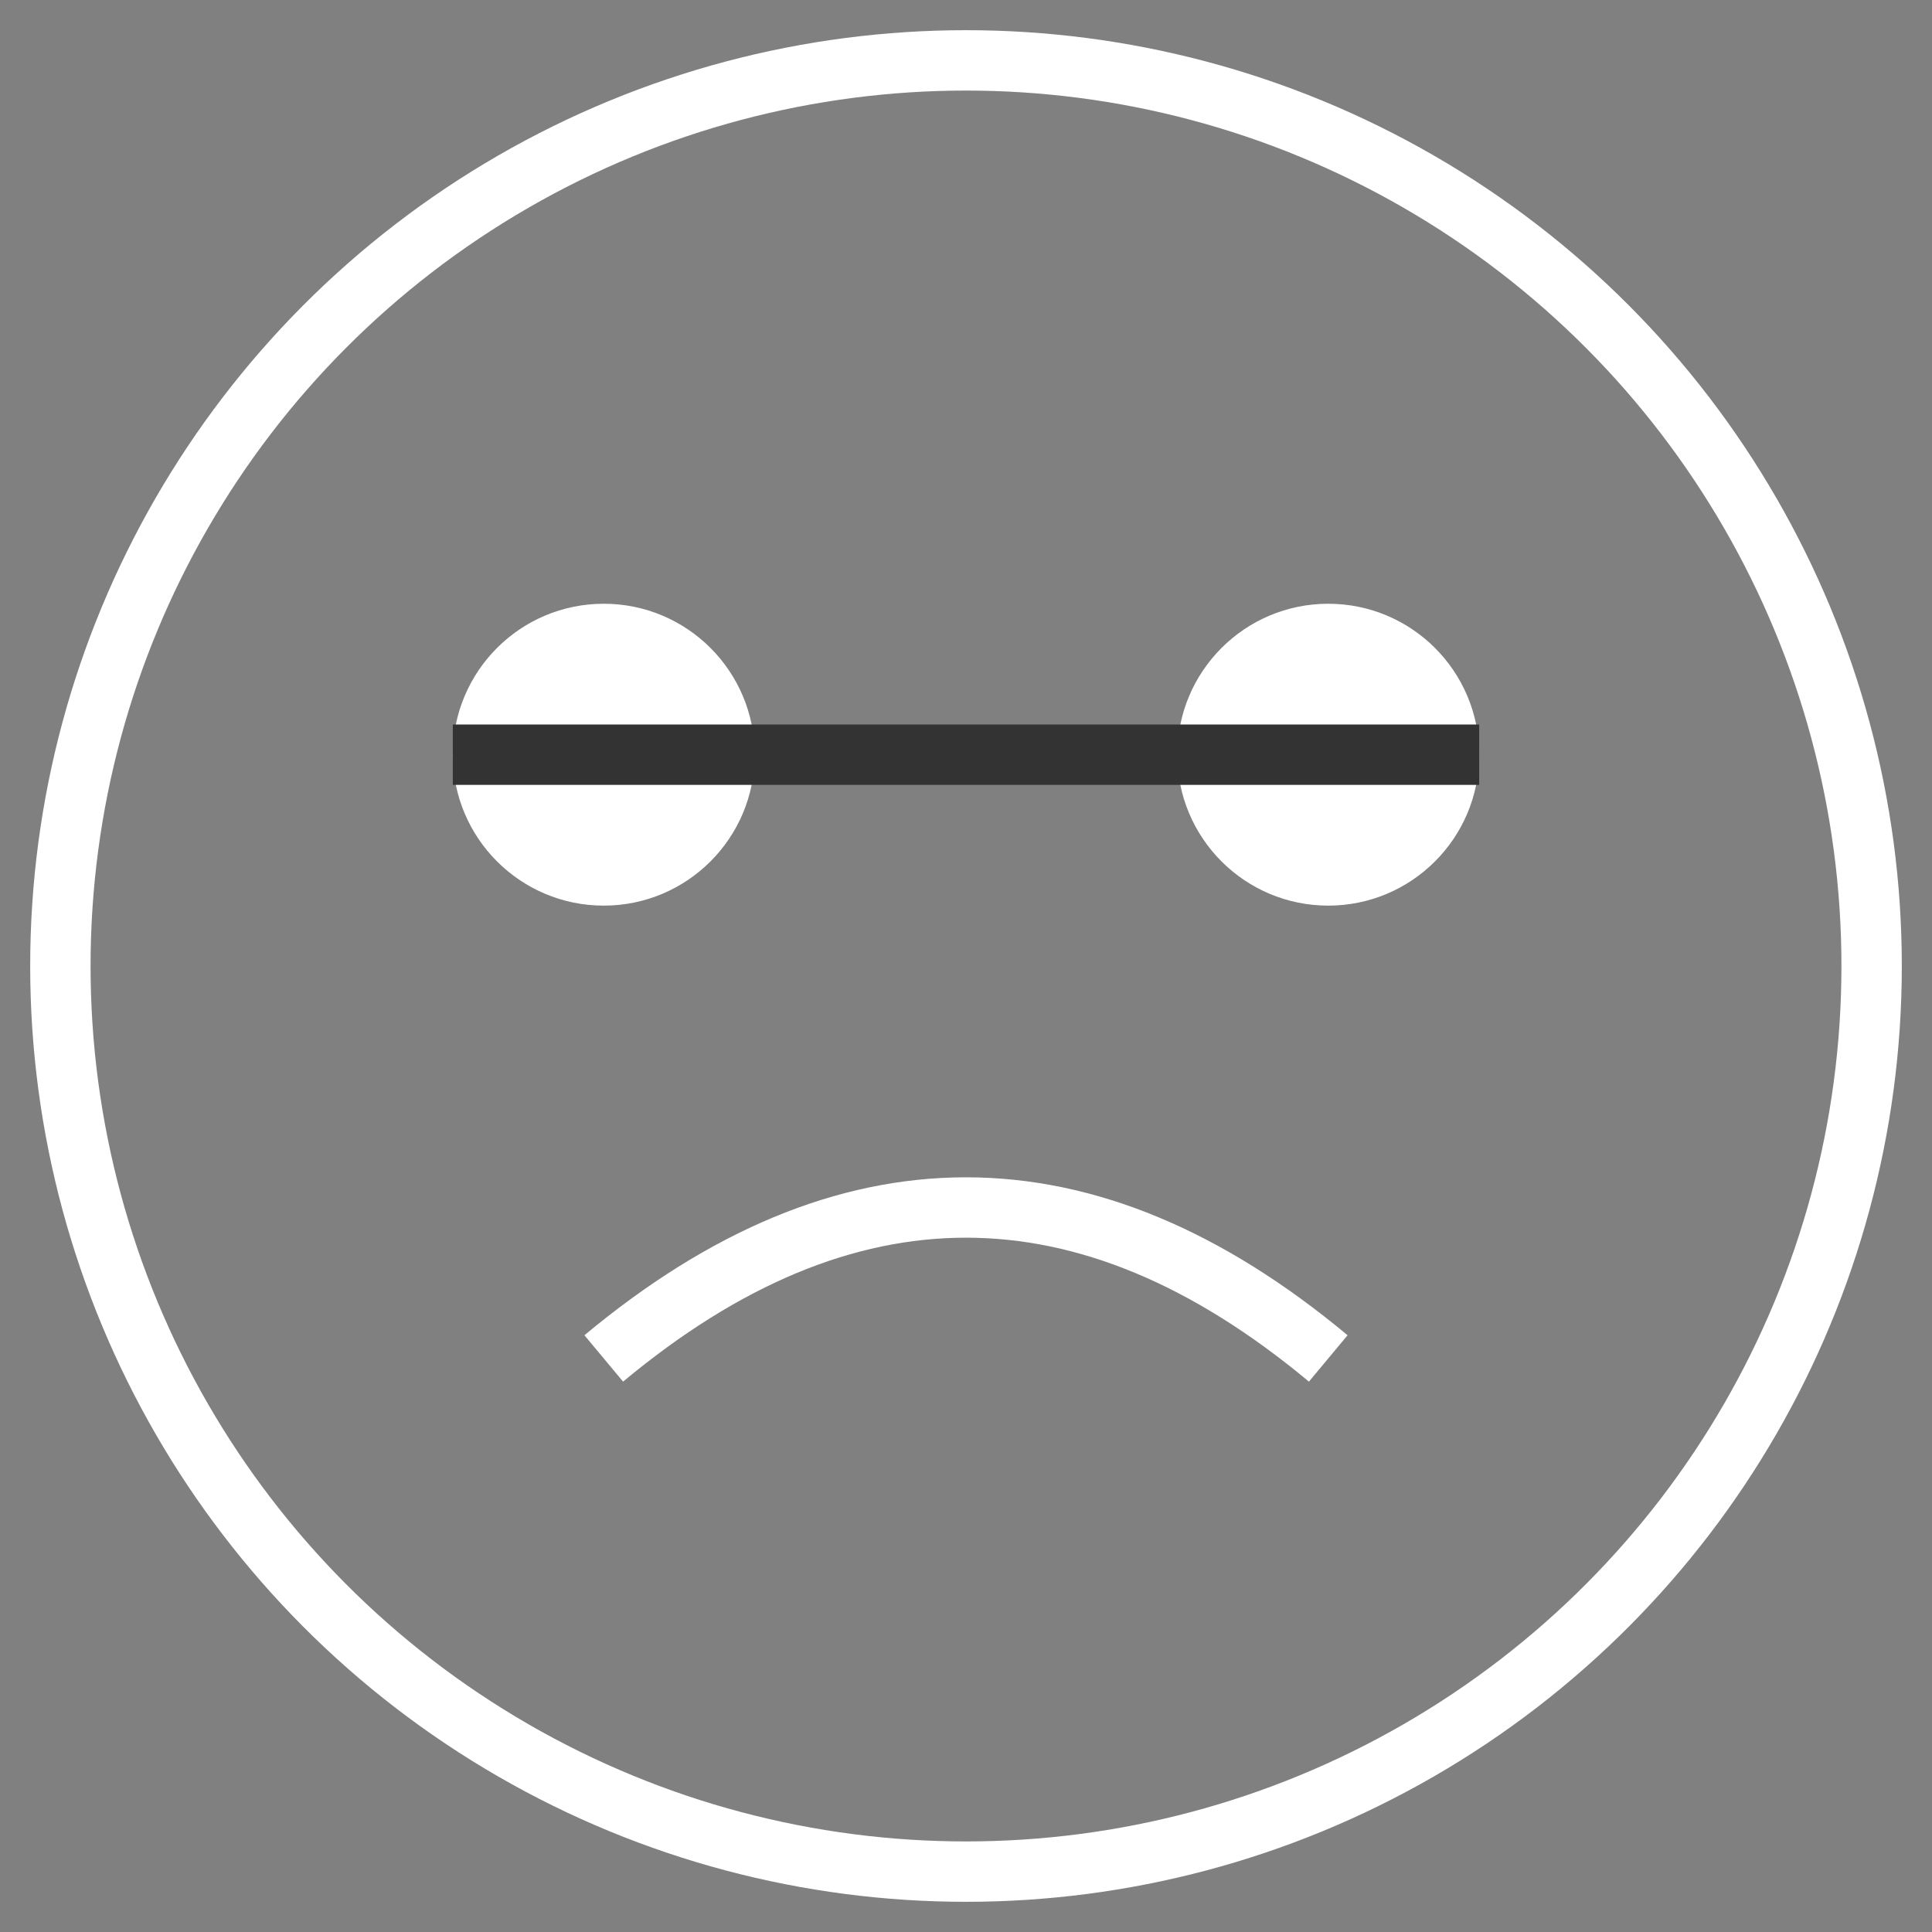 <svg xmlns="http://www.w3.org/2000/svg" viewBox="0 0 64 64" width="64" height="64">
  <rect x="0" y="0" width="64" height="64" fill="#808080" stroke="none"/>
  <circle cx="32" cy="32" r="30" fill="none" stroke="#fff" stroke-width="2"/>
  <circle cx="20" cy="25" r="5" fill="#fff"/>
  <circle cx="44" cy="25" r="5" fill="#fff"/>
  <path d="M15 25 L49 25" stroke="#333" stroke-width="2"/>
  <path d="M20 45 Q32 35 44 45" stroke="#fff" stroke-width="2" fill="none"/>
</svg>

